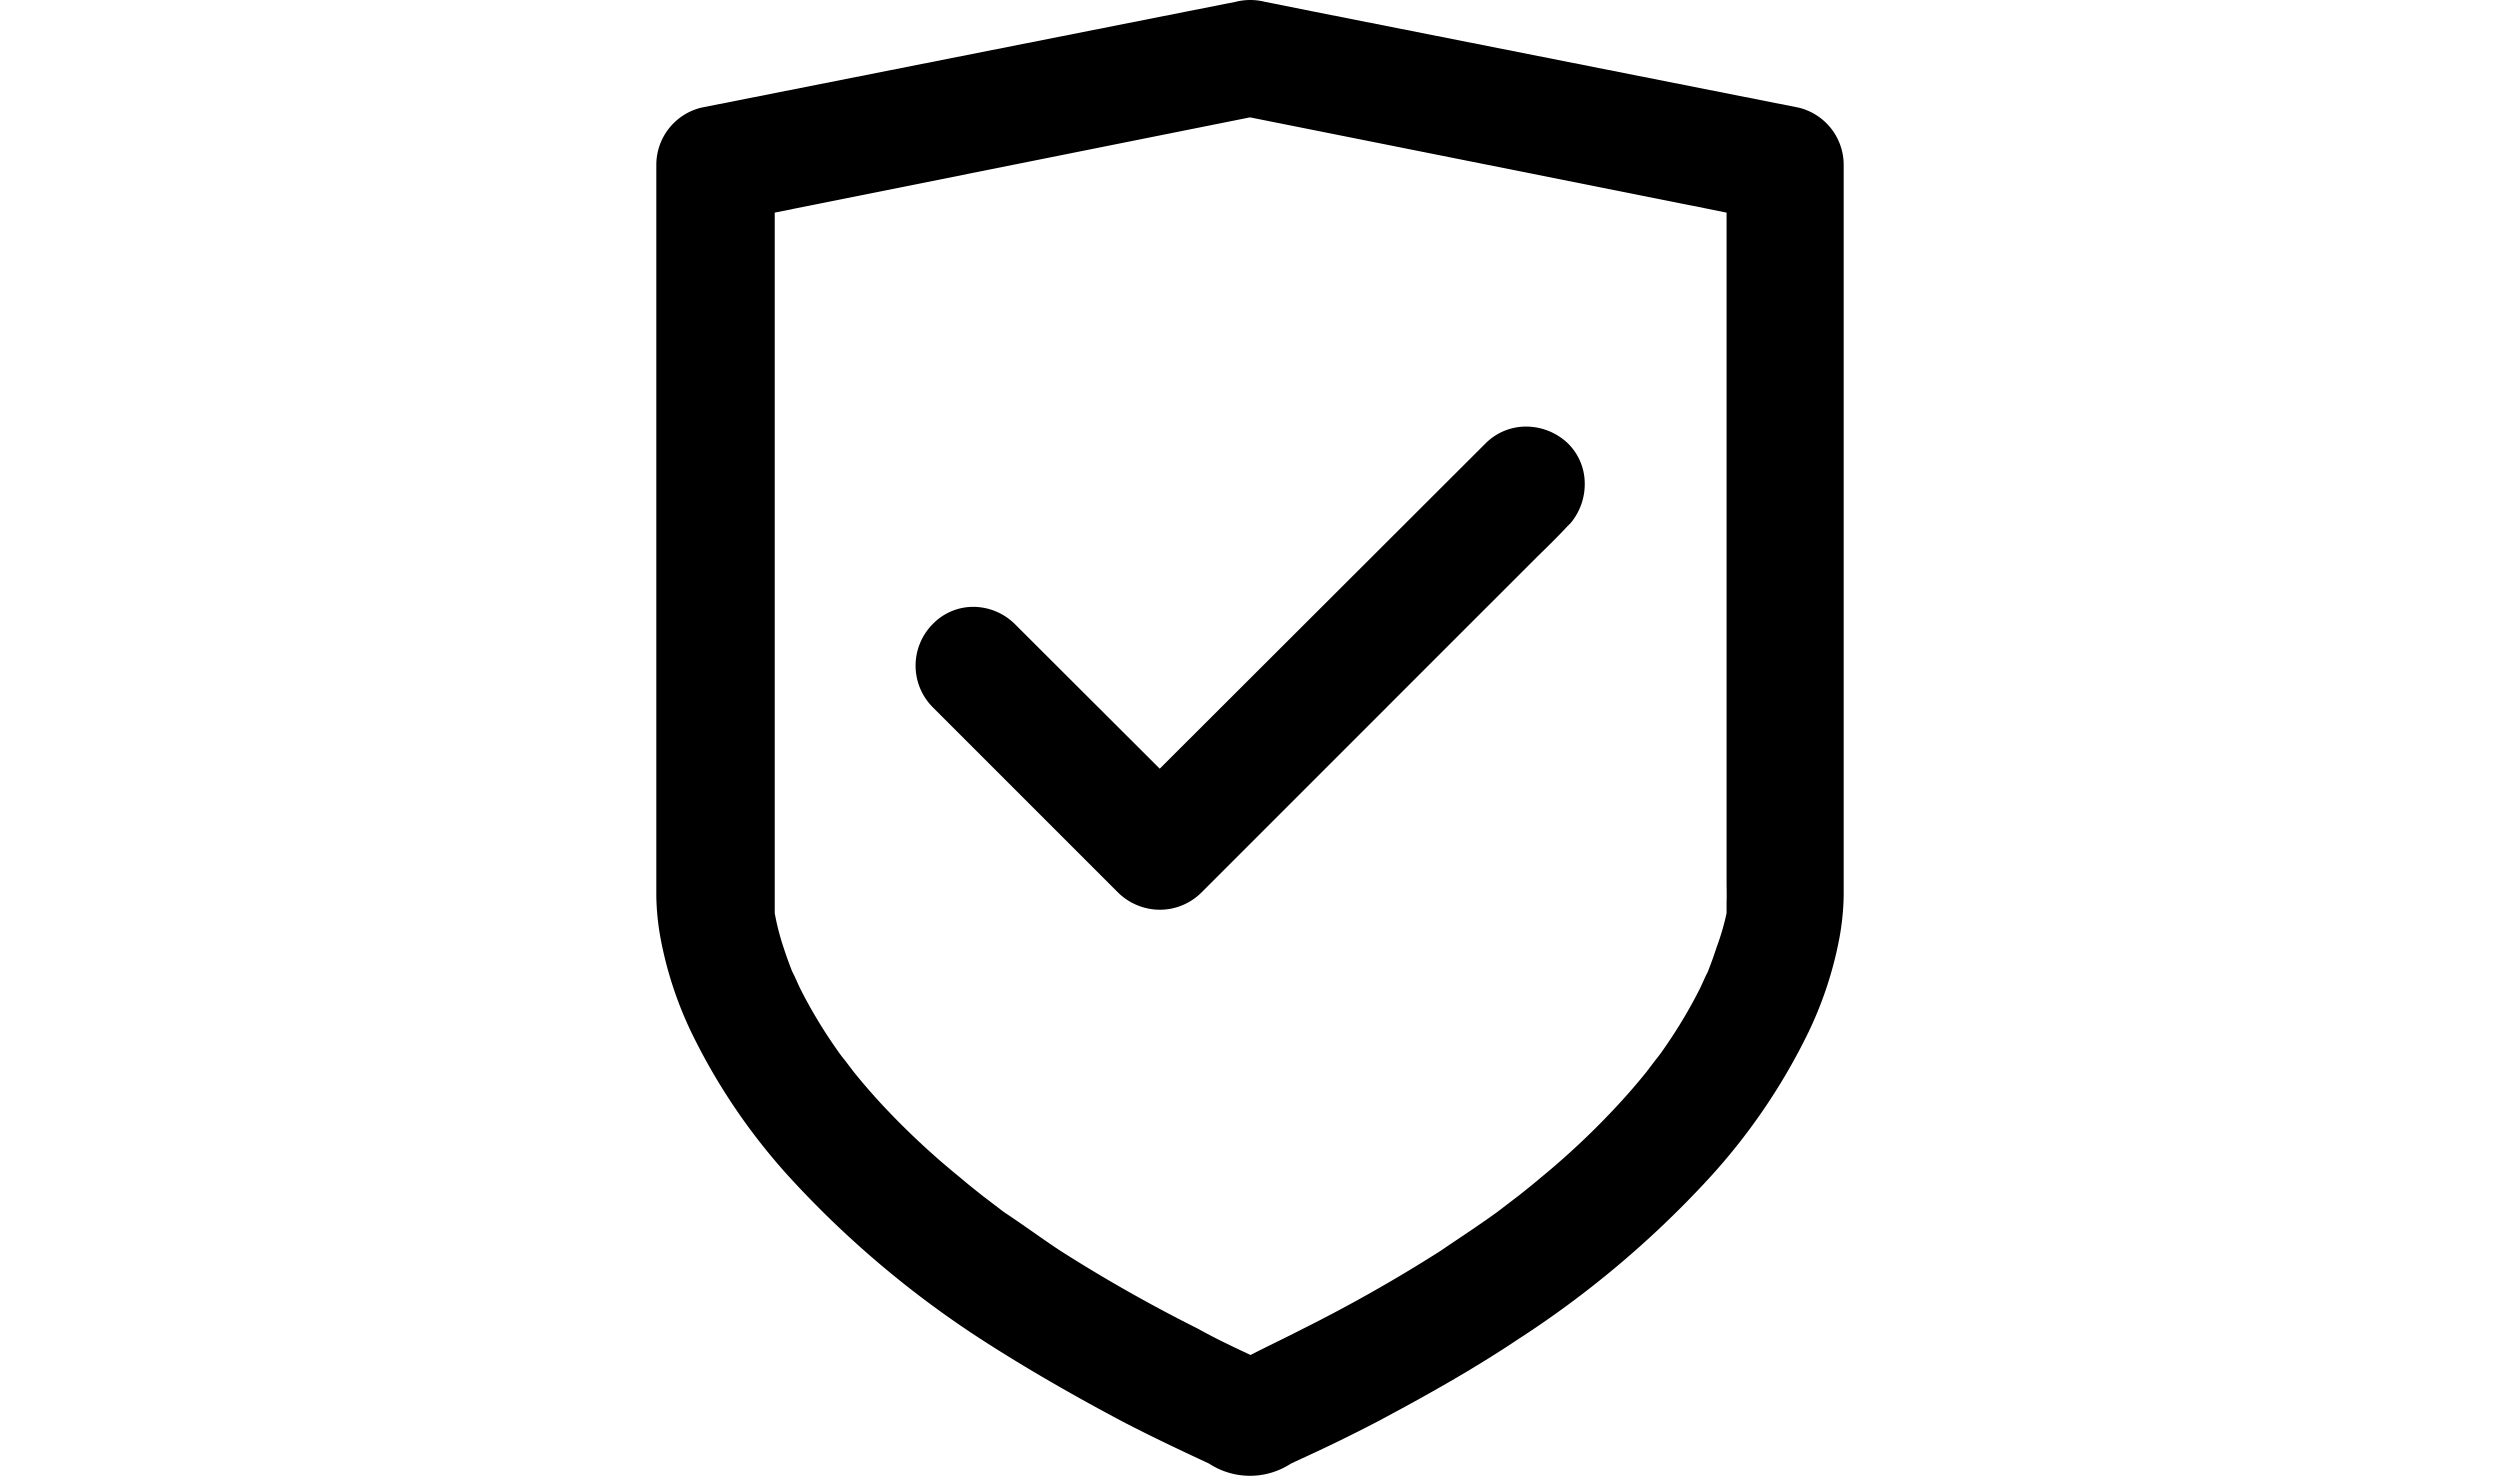 <svg xmlns="http://www.w3.org/2000/svg" viewBox="0 0 95 56.1"><defs><style>.cls-1{fill:none;}</style></defs><g id="Layer_2" data-name="Layer 2"><g id="Layer_1-2" data-name="Layer 1"><rect class="cls-1" width="95" height="56.1"></rect><path d="M68.35,4.09,49.92.44,48.07.07h0a2.28,2.28,0,0,0-1.12,0h0L45.08.44,26.65,4.09a2.24,2.24,0,0,0-1.71,2.16V34.07a9.77,9.77,0,0,0,.16,1.58,14.39,14.39,0,0,0,1.3,3.84,23.22,23.22,0,0,0,3.68,5.33,37.57,37.57,0,0,0,7.26,6.11C39,52,40.74,53,42.62,54c1,.52,2,1,3.12,1.52l.21.1a2.84,2.84,0,0,0,3.1,0l.21-.1c1.08-.49,2.13-1,3.12-1.52,1.88-1,3.65-2,5.28-3.09a37.57,37.57,0,0,0,7.26-6.11,23.22,23.22,0,0,0,3.68-5.33,14.39,14.39,0,0,0,1.3-3.84,9.77,9.77,0,0,0,.16-1.58V6.25A2.24,2.24,0,0,0,68.35,4.09ZM65.61,34.26c0,.09,0,.19,0,.24l0,.11v.09A9.41,9.41,0,0,1,65.23,36c-.09.28-.19.56-.33.92l-.09.18-.2.44a18.47,18.47,0,0,1-1.29,2.18c-.13.19-.26.38-.41.56l-.35.46c-.33.41-.7.84-1.1,1.27a29.21,29.21,0,0,1-2.91,2.74c-.28.24-.57.47-.86.7l-.08.06-.72.55c-.73.53-1.46,1-2.16,1.48a58.29,58.29,0,0,1-5.21,2.95c-.68.35-1.32.65-2,1-.7-.33-1.34-.63-2-1a58.29,58.29,0,0,1-5.21-2.95c-.7-.46-1.43-1-2.16-1.48l-.72-.55-.08-.06c-.29-.23-.58-.46-.86-.7A29.21,29.21,0,0,1,33.54,42c-.4-.43-.77-.86-1.1-1.27l-.35-.46c-.15-.18-.28-.37-.41-.56a18.47,18.47,0,0,1-1.29-2.18l-.2-.44-.09-.18c-.14-.36-.24-.64-.33-.92a9.41,9.41,0,0,1-.33-1.29v-.09l0-.11s0-.15,0-.24,0-.49,0-.73V8.08l.79-.16L47.5,4.46,64.82,7.92l.79.16V33.53C65.61,33.77,65.62,34,65.61,34.26Z"></path><path d="M58,16.21a2.17,2.17,0,0,0-1.55.64L44.07,29.21l-5.51-5.5A2.26,2.26,0,0,0,37,23.06a2.14,2.14,0,0,0-1.58.68,2.24,2.24,0,0,0,0,3.11l7.08,7.08a2.27,2.27,0,0,0,1.57.64h0a2.24,2.24,0,0,0,1.57-.64L57.86,21.71l.55-.55c.39-.38.78-.76,1.15-1.16l.13-.13a2.31,2.31,0,0,0,.53-1.52,2.14,2.14,0,0,0-.68-1.54A2.31,2.31,0,0,0,58,16.21Z"></path></g></g></svg>